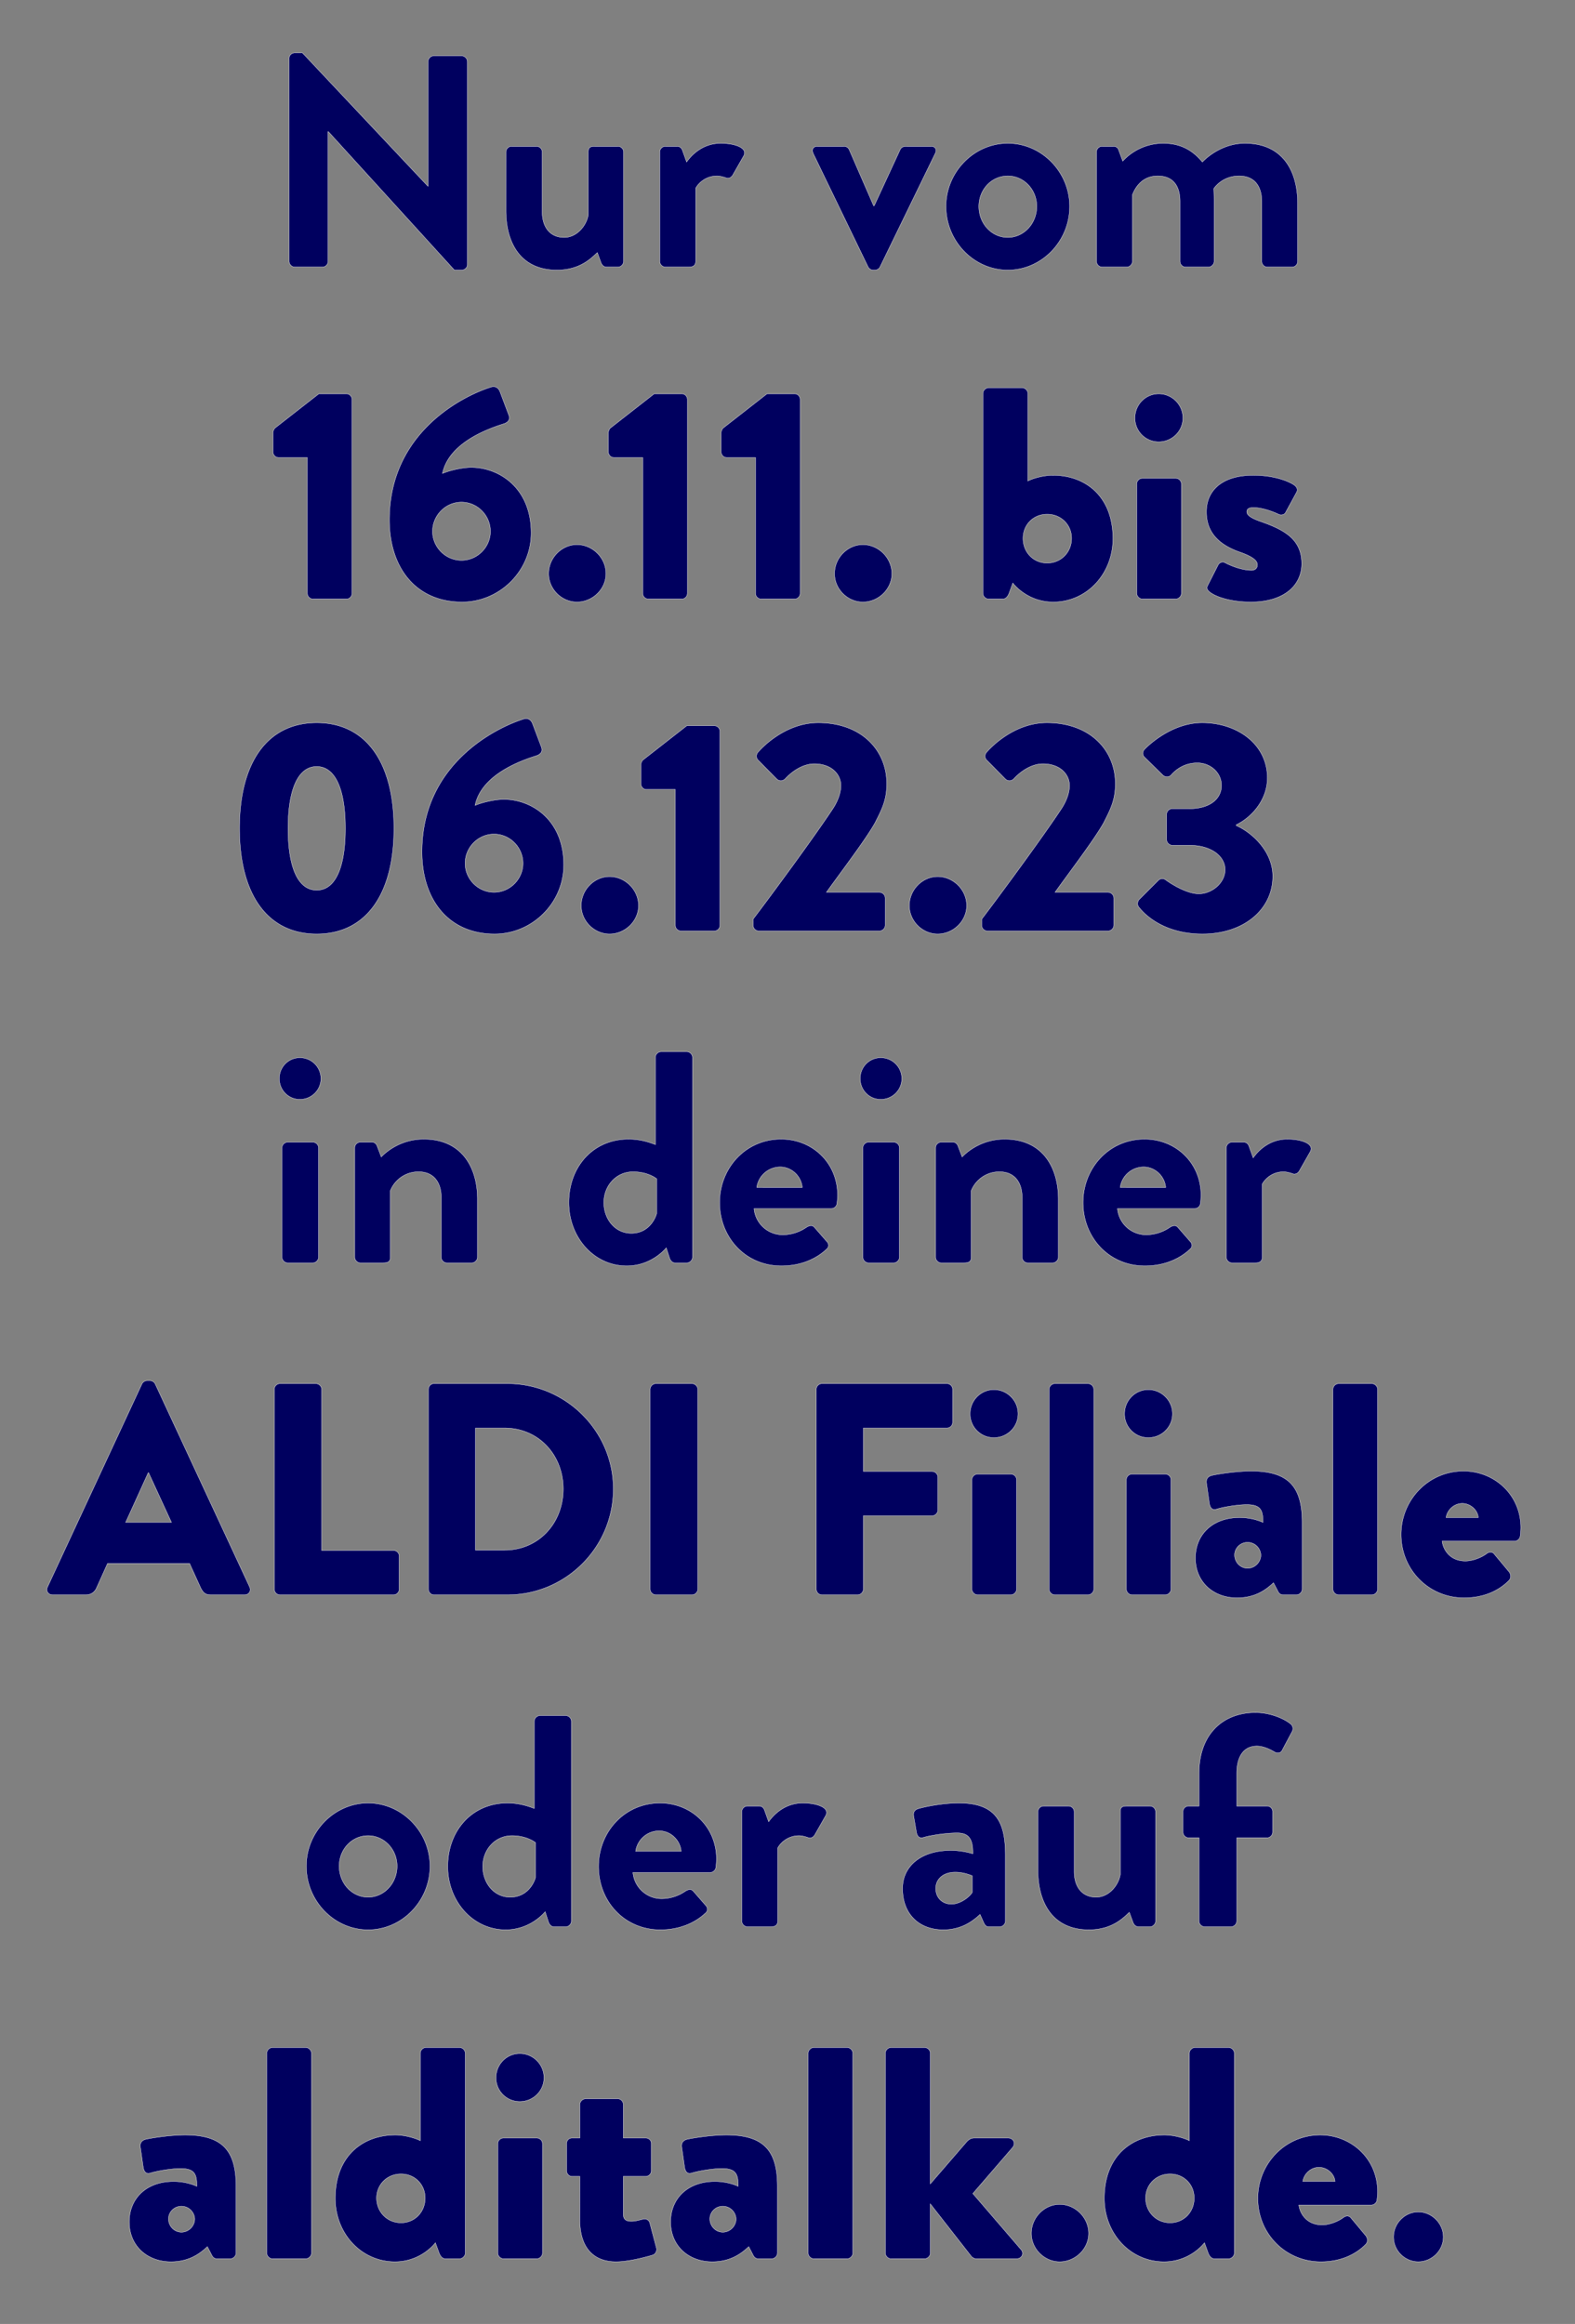 <svg width="141" height="208" viewBox="0 0 141 208" xmlns="http://www.w3.org/2000/svg"><rect x="0" y="0" width="141" height="208" fill="#808080" stroke="none"/><g fill="#00005f" stroke="#fff"><path d="M25.883 23.387c0 .27.243.513.513.513h2.457a.513.513 0 00.513-.513v-11.61h.027L40.679 24.17h.648c.27 0 .513-.216.513-.486V5.513A.531.531 0 0041.327 5h-2.484a.513.513 0 00-.513.513v11.151h-.027L27.07 4.73h-.675c-.27 0-.513.216-.513.486zM45.295 18.851c0 2.754 1.215 5.319 4.563 5.319 2.134 0 3.133-1.134 3.619-1.566l.324.891c.08.216.242.405.512.405h1c.27 0 .512-.243.512-.513v-9.774a.513.513 0 00-.513-.513h-2.051c-.433 0-.595.108-.595.513v5.616c-.161.972-1.025 2.025-2.16 2.025-1.241 0-1.97-.891-1.97-2.322v-5.319a.513.513 0 00-.514-.513H45.81a.513.513 0 00-.513.513zM59.065 23.387c0 .27.243.513.513.513h2.08c.377 0 .62-.135.62-.513v-6.534c.19-.378.837-1.107 1.917-1.107.298 0 .703.135.784.162.215.108.485 0 .62-.243l1-1.755c.323-.675-.81-1.08-2.08-1.08-1.674 0-2.673 1.134-3.05 1.674l-.379-1.053c-.08-.216-.243-.351-.486-.351h-1.026a.513.513 0 00-.513.513zM77.722 23.9a.51.51 0 00.46.27h.134a.51.51 0 00.46-.27l4.94-10.152c.19-.351.028-.648-.377-.648h-2.106c-.297 0-.513.027-.648.297l-2.322 5.022h-.054l-2.187-5.022a.497.497 0 00-.486-.297h-2.35c-.404 0-.54.297-.377.648zM84.689 18.473c0 3.105 2.484 5.697 5.535 5.697 3.05 0 5.534-2.592 5.534-5.697 0-3.051-2.483-5.643-5.534-5.643-3.052 0-5.536 2.592-5.536 5.643zm2.943 0c0-1.512 1.133-2.727 2.591-2.727 1.432 0 2.593 1.215 2.593 2.727 0 1.539-1.162 2.781-2.593 2.781-1.457 0-2.591-1.242-2.591-2.781zM98.162 23.387c0 .27.242.513.512.513h2.188c.27 0 .513-.243.513-.513v-5.94c.27-.729.918-1.701 2.268-1.701 1.377 0 1.998.891 1.998 2.295v5.346c0 .27.216.513.513.513h2.025c.27 0 .513-.243.513-.513v-5.481c0-.486-.027-1.026-.027-1.026s.702-1.134 2.268-1.134c1.35 0 2.025.891 2.025 2.295v5.346c0 .27.216.513.513.513h2.187a.513.513 0 00.513-.513V18.23c0-2.835-1.27-5.4-4.725-5.4-1.944 0-3.348 1.188-3.807 1.674-.891-1.08-1.971-1.674-3.51-1.674a4.919 4.919 0 00-3.618 1.593l-.378-1.026c-.054-.162-.216-.297-.46-.297h-.998a.513.513 0 00-.513.513z" stroke-width=".027"/></g><g fill="#00005f" stroke="#fff"><path d="M27.516 53.097c0 .27.216.513.513.513h2.997c.27 0 .486-.243.486-.513V35.763c0-.27-.216-.513-.486-.513h-2.484L24.6 38.328a.76.76 0 00-.162.405v1.701c0 .27.216.513.486.513h2.592zM34.86 46.536c0 4.212 2.322 7.344 6.507 7.344 3.375 0 6.183-2.781 6.183-6.183 0-3.996-2.835-5.859-5.373-5.859-.729 0-1.863.243-2.565.54.567-2.781 4.158-4.023 5.427-4.428.54-.162.621-.459.513-.783l-.783-2.079c-.135-.378-.432-.567-.837-.432-2.322.729-9.072 3.942-9.072 11.88zm3.861 1.026c0-1.431 1.161-2.619 2.592-2.619s2.592 1.188 2.592 2.619c0 1.404-1.161 2.592-2.592 2.592s-2.592-1.188-2.592-2.592zM49.116 51.342c0 1.377 1.161 2.538 2.538 2.538 1.404 0 2.592-1.161 2.592-2.538 0-1.404-1.188-2.592-2.592-2.592-1.377 0-2.538 1.188-2.538 2.592zM57.54 53.097c0 .27.216.513.513.513h2.997c.27 0 .486-.243.486-.513V35.763c0-.27-.216-.513-.486-.513h-2.484l-3.942 3.078a.76.76 0 00-.162.405v1.701c0 .27.216.513.486.513h2.592zM67.638 53.097c0 .27.216.513.513.513h2.997c.27 0 .486-.243.486-.513V35.763c0-.27-.216-.513-.486-.513h-2.484l-3.942 3.078a.76.76 0 00-.162.405v1.701c0 .27.216.513.486.513h2.592zM74.712 51.342c0 1.377 1.161 2.538 2.538 2.538 1.404 0 2.592-1.161 2.592-2.538 0-1.404-1.188-2.592-2.592-2.592-1.377 0-2.538 1.188-2.538 2.592zM87.996 53.097c0 .27.243.513.513.513h1.269c.27 0 .459-.243.567-.54l.324-.891s1.242 1.701 3.618 1.701c3.051 0 5.346-2.565 5.346-5.67 0-3.807-2.484-5.67-5.373-5.67-.918 0-1.917.324-2.241.513v-7.83a.531.531 0 00-.513-.513h-2.997a.531.531 0 00-.513.513zm3.591-4.914c0-1.215.918-2.16 2.16-2.16s2.187.945 2.187 2.16c0 1.242-.945 2.214-2.187 2.214s-2.16-.972-2.16-2.214zM103.737 39.543c1.188 0 2.16-.945 2.16-2.133 0-1.188-.972-2.16-2.16-2.16-1.188 0-2.133.972-2.133 2.16a2.12 2.12 0 002.133 2.133zm-1.971 13.554c0 .27.243.513.513.513h2.97c.27 0 .513-.243.513-.513v-9.774a.513.513 0 00-.513-.513h-2.97a.513.513 0 00-.513.513zM108.3 52.989c.54.432 1.89.891 3.672.891 3.051 0 4.563-1.539 4.563-3.429 0-2.16-1.512-3.024-3.699-3.78-.918-.324-1.215-.594-1.215-.864 0-.297.243-.378.594-.378 1.053 0 2.295.621 2.295.621.216.081.486 0 .567-.162l.999-1.836c.162-.27-.027-.513-.27-.675-.594-.378-1.89-.837-3.591-.837-2.916 0-4.212 1.458-4.212 3.267 0 1.674.918 2.889 3.024 3.618 1.377.486 1.539.864 1.539 1.134 0 .324-.243.486-.513.486-1.161 0-2.43-.702-2.43-.702-.216-.108-.486.054-.567.216l-.945 1.863c-.135.243 0 .405.189.567z" stroke-width=".027"/></g><g fill="#00005f" stroke="#fff"><path d="M28.353 83.59c4.401 0 6.912-3.537 6.912-9.45 0-5.913-2.511-9.45-6.912-9.45s-6.912 3.537-6.912 9.45c0 5.913 2.511 9.45 6.912 9.45zm0-3.915c-1.647 0-2.565-1.971-2.565-5.535 0-3.537.918-5.535 2.565-5.535 1.647 0 2.565 1.998 2.565 5.535 0 3.564-.918 5.535-2.565 5.535zM37.776 76.246c0 4.212 2.322 7.344 6.507 7.344 3.375 0 6.183-2.781 6.183-6.183 0-3.996-2.835-5.859-5.373-5.859-.729 0-1.863.243-2.565.54.567-2.781 4.158-4.023 5.427-4.428.54-.162.621-.459.513-.783l-.783-2.079c-.135-.378-.432-.567-.837-.432-2.322.729-9.072 3.942-9.072 11.88zm3.861 1.026c0-1.431 1.161-2.619 2.592-2.619s2.592 1.188 2.592 2.619c0 1.404-1.161 2.592-2.592 2.592s-2.592-1.188-2.592-2.592zM52.032 81.052c0 1.377 1.161 2.538 2.538 2.538 1.404 0 2.592-1.161 2.592-2.538 0-1.404-1.188-2.592-2.592-2.592-1.377 0-2.538 1.188-2.538 2.592zM60.456 82.807c0 .27.216.513.513.513h2.997c.27 0 .486-.243.486-.513V65.473c0-.27-.216-.513-.486-.513h-2.484l-3.942 3.078a.76.76 0 00-.162.405v1.701c0 .27.216.513.486.513h2.592zM67.422 82.807c0 .27.216.513.513.513h10.8c.27 0 .513-.243.513-.513v-2.43a.531.531 0 00-.513-.513h-4.752c1.269-1.782 3.483-4.671 4.347-6.21.648-1.269 1.053-2.079 1.053-3.51 0-2.997-2.268-5.454-6.129-5.454-3.213 0-5.4 2.646-5.4 2.646-.189.216-.162.54.027.702l1.647 1.674c.216.216.54.216.756 0 .513-.567 1.512-1.35 2.619-1.35 1.512 0 2.376.918 2.376 1.944 0 .756-.351 1.512-.702 2.052-1.593 2.43-5.589 7.857-7.155 9.909zM81.408 81.052c0 1.377 1.161 2.538 2.538 2.538 1.404 0 2.592-1.161 2.592-2.538 0-1.404-1.188-2.592-2.592-2.592-1.377 0-2.538 1.188-2.538 2.592zM87.888 82.807c0 .27.216.513.513.513h10.8c.27 0 .513-.243.513-.513v-2.43a.531.531 0 00-.513-.513h-4.752c1.269-1.782 3.483-4.671 4.347-6.21.648-1.269 1.053-2.079 1.053-3.51 0-2.997-2.268-5.454-6.129-5.454-3.213 0-5.4 2.646-5.4 2.646-.189.216-.162.54.027.702l1.647 1.674c.216.216.54.216.756 0 .513-.567 1.512-1.35 2.619-1.35 1.512 0 2.376.918 2.376 1.944 0 .756-.351 1.512-.702 2.052-1.593 2.43-5.589 7.857-7.155 9.909zM101.955 81.187c.567.729 2.295 2.403 5.697 2.403 3.726 0 6.291-2.214 6.291-5.157 0-2.322-1.998-3.996-3.267-4.536v-.081c1.215-.567 2.781-2.106 2.781-4.185 0-3.024-2.7-4.941-5.832-4.941-2.943 0-5.157 2.376-5.157 2.376-.189.189-.216.513 0 .702l1.647 1.62c.216.189.54.189.729-.027.405-.459 1.161-1.08 2.349-1.08 1.161 0 2.16.864 2.16 2.025s-.999 2.079-2.889 2.079h-1.512a.513.513 0 00-.513.513v2.241c0 .27.243.513.513.513h1.512c1.998 0 3.213.999 3.213 2.187 0 1.188-1.188 2.16-2.349 2.16-1.296 0-2.97-1.242-2.97-1.242a.5.5 0 00-.675.054l-1.701 1.701c-.162.189-.189.486-.027.675z" stroke-width=".027"/></g><g fill="#00005f" stroke="#fff"><path d="M26.841 98.396c1.053 0 1.89-.837 1.89-1.863a1.873 1.873 0 00-1.89-1.863c-1.026 0-1.836.837-1.836 1.863s.81 1.863 1.836 1.863zm-1.593 14.121c0 .27.243.513.513.513h2.241c.27 0 .513-.243.513-.513v-9.774a.513.513 0 00-.513-.513h-2.241a.513.513 0 00-.513.513zM31.755 112.517c0 .27.243.513.513.513h1.998c.513 0 .675-.135.675-.513v-5.94a2.711 2.711 0 012.538-1.701c1.296 0 2.025.891 2.025 2.295v5.346c0 .27.216.513.513.513h2.214c.27 0 .513-.243.513-.513v-5.184c0-2.808-1.377-5.373-4.806-5.373-2.079 0-3.402 1.161-3.807 1.593l-.378-.999c-.081-.189-.216-.324-.459-.324h-1.026a.513.513 0 00-.513.513zM50.925 107.63c0 3.105 2.241 5.67 5.184 5.67 2.268 0 3.537-1.62 3.537-1.62l.27.837c.081.297.27.513.513.513h1.053c.27 0 .513-.243.513-.513V94.643a.531.531 0 00-.513-.513h-2.295a.531.531 0 00-.513.513v7.803c-.486-.189-1.323-.486-2.403-.486-3.213 0-5.346 2.511-5.346 5.67zm3.132 0c0-1.512 1.107-2.754 2.619-2.754 1.35 0 2.106.621 2.106.621v3.132c-.189.648-.837 1.755-2.268 1.755-1.431 0-2.457-1.242-2.457-2.754zM64.425 107.63c0 3.105 2.295 5.67 5.535 5.67 1.755 0 3.132-.648 4.023-1.485.27-.216.216-.513.027-.702l-1.107-1.269c-.189-.216-.432-.162-.702 0a3.755 3.755 0 01-2.106.675 2.575 2.575 0 01-2.592-2.349h6.912a.522.522 0 00.513-.459 6.62 6.62 0 00.054-.729c0-2.916-2.268-5.022-5.049-5.022-3.213 0-5.508 2.619-5.508 5.67zm3.321-1.35a2.127 2.127 0 012.106-1.836c1.026 0 1.89.837 1.971 1.836zM78.843 98.396c1.053 0 1.89-.837 1.89-1.863a1.873 1.873 0 00-1.89-1.863c-1.026 0-1.836.837-1.836 1.863s.81 1.863 1.836 1.863zm-1.593 14.121c0 .27.243.513.513.513h2.241c.27 0 .513-.243.513-.513v-9.774a.513.513 0 00-.513-.513h-2.241a.513.513 0 00-.513.513zM83.757 112.517c0 .27.243.513.513.513h1.998c.513 0 .675-.135.675-.513v-5.94a2.711 2.711 0 012.538-1.701c1.296 0 2.025.891 2.025 2.295v5.346c0 .27.216.513.513.513h2.214c.27 0 .513-.243.513-.513v-5.184c0-2.808-1.377-5.373-4.806-5.373-2.079 0-3.402 1.161-3.807 1.593l-.378-.999c-.081-.189-.216-.324-.459-.324H84.27a.513.513 0 00-.513.513zM96.96 107.63c0 3.105 2.295 5.67 5.535 5.67 1.755 0 3.132-.648 4.023-1.485.27-.216.216-.513.027-.702l-1.107-1.269c-.189-.216-.432-.162-.702 0a3.755 3.755 0 01-2.106.675 2.575 2.575 0 01-2.592-2.349h6.912a.522.522 0 00.513-.459 6.62 6.62 0 00.054-.729c0-2.916-2.268-5.022-5.049-5.022-3.213 0-5.508 2.619-5.508 5.67zm3.321-1.35a2.127 2.127 0 012.106-1.836c1.026 0 1.89.837 1.971 1.836zM109.785 112.517c0 .27.243.513.513.513h2.079c.378 0 .621-.135.621-.513v-6.534c.189-.378.837-1.107 1.917-1.107.297 0 .702.135.783.162.216.108.486 0 .621-.243l.999-1.755c.324-.675-.81-1.08-2.079-1.08-1.674 0-2.673 1.134-3.051 1.674l-.378-1.053c-.081-.216-.243-.351-.486-.351h-1.026a.513.513 0 00-.513.513z" stroke-width=".027"/></g><g fill="#00005f" stroke="#fff"><path d="M4.714 142.74h2.97c.54 0 .837-.324.972-.648l.972-2.16h7.344l.972 2.133c.243.513.46.675.945.675h2.997c.405 0 .621-.351.46-.702l-8.452-18.171a.548.548 0 00-.459-.297h-.27a.548.548 0 00-.459.297l-8.45 18.171c-.163.351.053.702.458.702zm6.534-6.48l2.025-4.455h.027l2.052 4.455zM24.56 142.227c0 .27.215.513.512.513h10.152a.513.513 0 00.513-.513v-2.943a.513.513 0 00-.513-.513h-6.426v-14.418a.531.531 0 00-.513-.513h-3.213a.513.513 0 00-.513.513zM38.356 142.227c0 .27.216.513.486.513h6.588c5.211 0 9.477-4.239 9.477-9.477 0-5.184-4.266-9.423-9.477-9.423h-6.588c-.27 0-.486.243-.486.513zm4.212-3.483v-10.935h2.592c3.051 0 5.265 2.403 5.265 5.454 0 3.078-2.214 5.481-5.265 5.481zM58.201 142.227c0 .27.243.513.513.513h3.24c.27 0 .513-.243.513-.513v-17.874a.531.531 0 00-.513-.513h-3.24a.531.531 0 00-.513.513zM73.078 142.227c0 .27.216.513.513.513h3.187c.27 0 .512-.243.512-.513v-6.561h6.157c.27 0 .513-.243.513-.513v-2.943a.531.531 0 00-.513-.513H77.29v-3.888h7.479a.513.513 0 00.513-.513v-2.943a.513.513 0 00-.513-.513H73.592a.513.513 0 00-.513.513zM88.981 128.673c1.188 0 2.16-.945 2.16-2.133 0-1.188-.972-2.16-2.16-2.16-1.188 0-2.133.972-2.133 2.16a2.12 2.12 0 002.133 2.133zm-1.97 13.554c0 .27.242.513.512.513h2.97c.27 0 .513-.243.513-.513v-9.774a.513.513 0 00-.513-.513h-2.97a.513.513 0 00-.513.513zM93.922 142.227c0 .27.243.513.513.513h2.97c.27 0 .513-.243.513-.513v-17.874a.531.531 0 00-.513-.513h-2.97a.531.531 0 00-.513.513zM102.805 128.673c1.188 0 2.16-.945 2.16-2.133 0-1.188-.972-2.16-2.16-2.16-1.188 0-2.133.972-2.133 2.16a2.12 2.12 0 002.134 2.133zm-1.97 13.554c0 .27.242.513.512.513h2.97c.27 0 .514-.243.514-.513v-9.774a.513.513 0 00-.514-.513h-2.97a.513.513 0 00-.512.513zM107.017 139.446c0 2.133 1.594 3.564 3.727 3.564 1.7 0 2.645-.783 3.266-1.35l.378.729c.135.297.324.351.486.351h1.189c.27 0 .512-.243.512-.513v-5.967c0-3.186-1.214-4.59-4.562-4.59-1.459 0-3.349.324-3.592.405-.242.081-.485.27-.404.729l.243 1.701c.053.405.242.702.647.567.703-.216 1.972-.405 2.7-.405 1.297 0 1.459.54 1.459 1.593 0 0-.865-.432-2.08-.432-2.456 0-3.968 1.539-3.968 3.618zm3.51-.27c0-.621.514-1.134 1.162-1.134.648 0 1.16.513 1.188 1.134 0 .648-.54 1.188-1.188 1.188-.648 0-1.161-.54-1.161-1.188zM119.33 142.227c0 .27.242.513.512.513h2.97c.27 0 .514-.243.514-.513v-17.874a.531.531 0 00-.513-.513h-2.97a.531.531 0 00-.514.513zM125.431 137.34c0 3.105 2.43 5.67 5.644 5.67 1.7 0 3.05-.594 3.996-1.539.243-.243.189-.567.027-.783l-1.35-1.62c-.162-.189-.432-.189-.675 0-.433.324-1.216.648-1.89.648-1.404 0-1.998-1.053-2.08-1.782h6.48a.522.522 0 00.513-.459 6.62 6.62 0 00.054-.729c0-2.97-2.376-5.076-5.13-5.076-3.186 0-5.589 2.619-5.589 5.67zm4.024-1.512c.107-.702.728-1.269 1.457-1.269.702 0 1.377.567 1.431 1.269z" stroke-width=".027"/></g><g fill="#00005f" stroke="#fff"><path d="M27.422 167.023c0 3.105 2.484 5.697 5.535 5.697 3.05 0 5.535-2.592 5.535-5.697 0-3.051-2.484-5.643-5.535-5.643s-5.535 2.592-5.535 5.643zm2.943 0c0-1.512 1.134-2.727 2.592-2.727 1.43 0 2.592 1.215 2.592 2.727 0 1.539-1.161 2.781-2.592 2.781-1.458 0-2.592-1.242-2.592-2.781zM40.085 167.05c0 3.105 2.24 5.67 5.184 5.67 2.268 0 3.537-1.62 3.537-1.62l.27.837c.08.297.27.513.513.513h1.053c.27 0 .512-.243.512-.513v-17.874a.531.531 0 00-.513-.513h-2.294a.531.531 0 00-.514.513v7.803c-.485-.189-1.322-.486-2.402-.486-3.213 0-5.346 2.511-5.346 5.67zm3.132 0c0-1.512 1.107-2.754 2.619-2.754 1.35 0 2.106.621 2.106.621v3.132c-.19.648-.837 1.755-2.268 1.755-1.431 0-2.457-1.242-2.457-2.754zM53.585 167.05c0 3.105 2.295 5.67 5.535 5.67 1.755 0 3.132-.648 4.023-1.485.27-.216.215-.513.026-.702l-1.106-1.269c-.19-.216-.433-.162-.703 0a3.755 3.755 0 01-2.105.675 2.575 2.575 0 01-2.593-2.349h6.913a.522.522 0 00.512-.459 6.62 6.62 0 00.055-.729c0-2.916-2.268-5.022-5.05-5.022-3.212 0-5.507 2.619-5.507 5.67zm3.32-1.35a2.127 2.127 0 012.107-1.836c1.026 0 1.89.837 1.97 1.836zM66.41 171.937c0 .27.243.513.513.513h2.079c.378 0 .62-.135.62-.513v-6.534c.19-.378.838-1.107 1.918-1.107.296 0 .701.135.782.162.217.108.487 0 .622-.243l.998-1.755c.325-.675-.81-1.08-2.078-1.08-1.675 0-2.674 1.134-3.052 1.674l-.377-1.053c-.082-.216-.244-.351-.487-.351h-1.025a.513.513 0 00-.514.513zM80.8 169.021c0 2.295 1.486 3.699 3.646 3.699 1.673 0 2.672-.81 3.293-1.377l.324.729c.135.297.27.378.46.378h.971c.27 0 .513-.243.513-.513v-5.859c0-2.943-.783-4.698-4.158-4.698-1.728 0-3.456.432-3.672.513-.243.081-.459.27-.378.675l.243 1.404c.054.351.243.594.621.486.621-.189 2.025-.405 3.024-.405 1 0 1.431.486 1.404 1.863 0 0-.89-.297-1.97-.297-2.755 0-4.32 1.485-4.32 3.402zm2.97 0c0-.864.703-1.458 1.756-1.458.782 0 1.511.324 1.511.324v1.485c-.162.324-.999 1.053-1.863 1.053-.837 0-1.404-.594-1.404-1.404zM92.923 167.401c0 2.754 1.215 5.319 4.563 5.319 2.133 0 3.132-1.134 3.618-1.566l.324.891c.081.216.243.405.513.405h1c.27 0 .512-.243.512-.513v-9.774a.513.513 0 00-.513-.513h-2.052c-.432 0-.594.108-.594.513v5.616c-.162.972-1.026 2.025-2.16 2.025-1.242 0-1.97-.891-1.97-2.322v-5.319a.513.513 0 00-.514-.513h-2.214a.513.513 0 00-.513.513zM107.341 171.937c0 .27.244.513.514.513h2.348c.27 0 .514-.243.514-.513v-7.452h2.7a.513.513 0 00.513-.513v-1.809a.496.496 0 00-.513-.513h-2.7v-2.916c0-1.566.648-2.457 1.809-2.457.594 0 1.242.324 1.593.54.243.135.54.081.648-.135l.918-1.728a.533.533 0 00-.108-.621c-.486-.432-1.755-1.053-3.186-1.053-2.863 0-5.05 1.89-5.05 5.454v2.916h-.917a.496.496 0 00-.514.513v1.809c0 .27.216.513.513.513h.918z" stroke-width=".027"/></g><g fill="#00005f" stroke="#fff"><path d="M11.573 198.866c0 2.133 1.593 3.564 3.726 3.564 1.7 0 2.646-.783 3.267-1.35l.378.729c.135.297.324.351.486.351h1.188c.27 0 .513-.243.513-.513v-5.967c0-3.186-1.215-4.59-4.563-4.59-1.458 0-3.348.324-3.591.405-.243.081-.486.27-.405.729l.243 1.701c.054.405.243.702.648.567.702-.216 1.97-.405 2.7-.405 1.296 0 1.458.54 1.458 1.593 0 0-.864-.432-2.08-.432-2.456 0-3.968 1.539-3.968 3.618zm3.51-.27c0-.621.513-1.134 1.16-1.134.649 0 1.162.513 1.189 1.134 0 .648-.54 1.188-1.188 1.188-.648 0-1.161-.54-1.161-1.188zM23.885 201.647c0 .27.243.513.513.513h2.97c.27 0 .513-.243.513-.513v-17.874a.531.531 0 00-.513-.513h-2.97a.531.531 0 00-.513.513zM30.014 196.76c0 3.105 2.295 5.67 5.346 5.67 2.376 0 3.618-1.701 3.618-1.701l.324.891c.108.297.297.54.567.54h1.269c.27 0 .513-.243.513-.513v-17.874a.531.531 0 00-.514-.513h-2.996a.531.531 0 00-.513.513v7.83c-.324-.189-1.323-.513-2.241-.513-2.89 0-5.373 1.863-5.373 5.67zm3.699-.027c0-1.215.945-2.16 2.187-2.16s2.16.945 2.16 2.16c0 1.242-.919 2.214-2.16 2.214-1.242 0-2.187-.972-2.187-2.214zM46.538 188.093c1.188 0 2.16-.945 2.16-2.133 0-1.188-.972-2.16-2.16-2.16-1.188 0-2.133.972-2.133 2.16a2.12 2.12 0 002.133 2.133zm-1.971 13.554c0 .27.243.513.513.513h2.97c.27 0 .513-.243.513-.513v-9.774a.513.513 0 00-.514-.513h-2.97a.513.513 0 00-.512.513zM51.91 198.677c0 2.457 1.189 3.753 3.24 3.753 1.35 0 3.268-.594 3.268-.594.27-.081.405-.378.35-.621l-.593-2.241c-.081-.297-.324-.405-.594-.351-.27.054-.675.189-1.053.189-.324 0-.73-.054-.73-.648v-3.375h1.999a.513.513 0 00.513-.513v-2.403a.496.496 0 00-.513-.513h-1.998v-2.997c0-.27-.216-.513-.486-.513h-2.89a.531.531 0 00-.512.513v2.997h-.702c-.27 0-.486.216-.486.513v2.403c0 .27.216.513.486.513h.702zM60.038 198.866c0 2.133 1.593 3.564 3.726 3.564 1.7 0 2.646-.783 3.267-1.35l.377.729c.136.297.325.351.487.351h1.188c.27 0 .513-.243.513-.513v-5.967c0-3.186-1.215-4.59-4.563-4.59-1.458 0-3.348.324-3.591.405-.243.081-.486.27-.405.729l.243 1.701c.054.405.243.702.648.567.702-.216 1.97-.405 2.7-.405 1.296 0 1.458.54 1.458 1.593 0 0-.864-.432-2.08-.432-2.456 0-3.968 1.539-3.968 3.618zm3.51-.27c0-.621.513-1.134 1.16-1.134.649 0 1.162.513 1.189 1.134 0 .648-.54 1.188-1.189 1.188-.647 0-1.16-.54-1.16-1.188zM72.35 201.647c0 .27.243.513.513.513h2.97c.27 0 .513-.243.513-.513v-17.874a.531.531 0 00-.513-.513h-2.97a.531.531 0 00-.513.513zM79.262 201.647c0 .27.243.513.513.513h2.997c.27 0 .513-.243.513-.513v-4.401l3.672 4.698c.08.108.297.216.405.216h3.645c.459 0 .702-.459.405-.81l-4.32-5.022 3.564-4.131c.297-.378.054-.837-.405-.837h-3.024c-.324 0-.513.162-.675.324l-3.267 3.78v-11.691a.531.531 0 00-.513-.513h-2.997a.531.531 0 00-.513.513zM92.33 199.892c0 1.377 1.16 2.538 2.538 2.538 1.404 0 2.592-1.161 2.592-2.538 0-1.404-1.188-2.592-2.592-2.592-1.377 0-2.538 1.188-2.538 2.592zM98.864 196.76c0 3.105 2.294 5.67 5.345 5.67 2.377 0 3.619-1.701 3.619-1.701l.323.891c.109.297.298.54.568.54h1.268c.27 0 .514-.243.514-.513v-17.874a.531.531 0 00-.514-.513h-2.996a.531.531 0 00-.514.513v7.83c-.324-.189-1.323-.513-2.24-.513-2.89 0-5.374 1.863-5.374 5.67zm3.698-.027c0-1.215.946-2.16 2.188-2.16 1.241 0 2.16.945 2.16 2.16 0 1.242-.919 2.214-2.16 2.214-1.243 0-2.188-.972-2.188-2.214zM112.606 196.76c0 3.105 2.43 5.67 5.644 5.67 1.7 0 3.05-.594 3.995-1.539.243-.243.19-.567.027-.783l-1.35-1.62c-.161-.189-.431-.189-.674 0-.433.324-1.216.648-1.89.648-1.405 0-1.999-1.053-2.08-1.782h6.48a.522.522 0 00.514-.459 6.62 6.62 0 00.054-.729c0-2.97-2.376-5.076-5.13-5.076-3.186 0-5.59 2.619-5.59 5.67zm4.024-1.512c.107-.702.728-1.269 1.457-1.269.702 0 1.377.567 1.431 1.269z" stroke-width=".027"/></g><path stroke="#fff" d="M124.756 200.216c0 1.215 1 2.214 2.214 2.214 1.215 0 2.241-.999 2.241-2.214 0-1.215-1.026-2.241-2.24-2.241-1.216 0-2.215 1.026-2.215 2.241z" fill="#00005f" stroke-width=".027"/></svg>